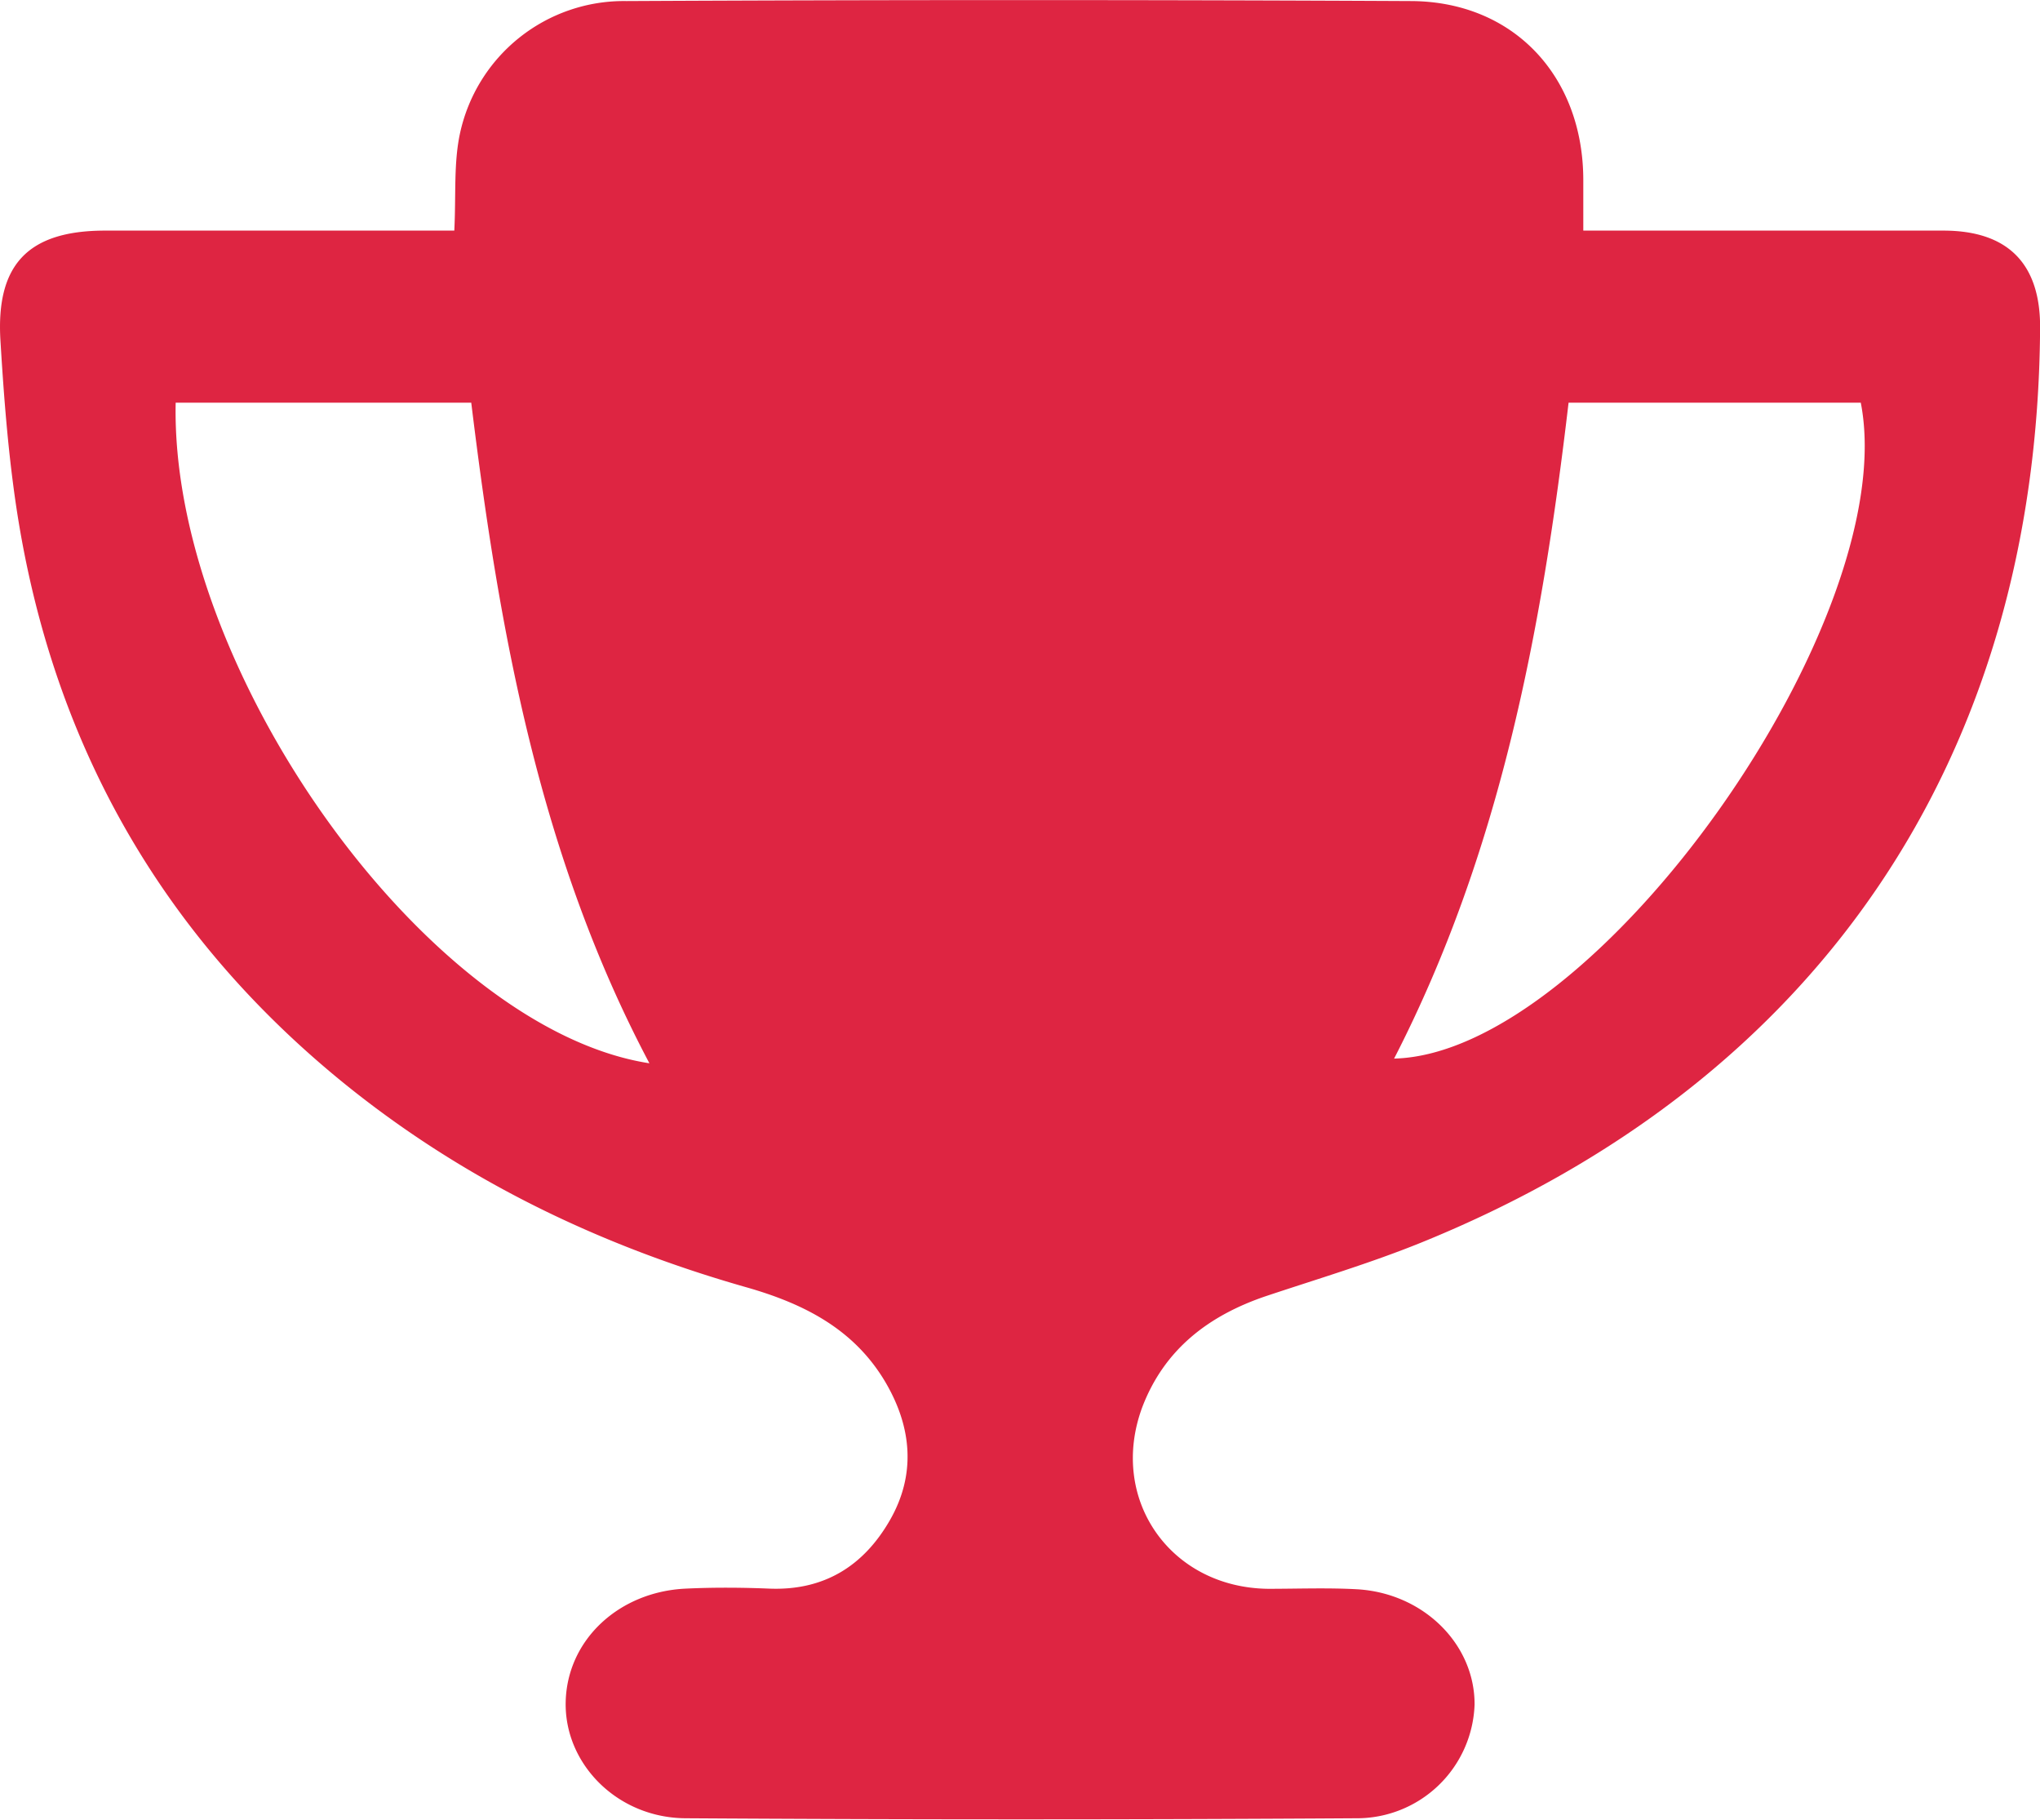 <svg xmlns="http://www.w3.org/2000/svg" viewBox="0 0 230.04 205.16"><title>manifestacije</title><g id="Layer_2" data-name="Layer 2"><g id="Layer_1-2" data-name="Layer 1"><path d="M51.23,26c.2-4-.08-7.57.63-10.91A18.91,18.91,0,0,1,70.65.12q44.23-.22,88.48,0c11.59.06,19.42,8.52,19.41,20.22V26h5.6c11.66,0,23.33,0,35,0,7.33,0,11,3.78,10.91,11.12-.35,48.33-25,84.82-69.85,103-5.69,2.3-11.59,4.06-17.41,6-6.47,2.18-11.51,6-14,12.58C125,169,131.94,179,143,179.13c3.33,0,6.67-.13,10,.05,7.5.42,13.31,6.18,13.28,13A13.28,13.28,0,0,1,152.88,205q-37.74.24-75.48,0c-7.76,0-13.77-6.12-13.61-13.12s6-12.41,13.51-12.77c3.16-.15,6.34-.13,9.5,0,6.14.23,10.58-2.56,13.54-7.7s2.51-10.49-.52-15.62c-3.56-6-9.25-8.83-15.67-10.66-16.66-4.74-32-12.14-45.5-23.11-21.38-17.41-33.6-40-37.15-67.27C.79,49.36.38,43.87.05,38.4-.47,29.85,3.15,26.06,11.66,26,24.64,26,37.63,26,51.23,26Zm106,93.35c22.74-.59,57.37-49.57,52.6-73.95H176.88C173.86,71.16,169.13,96.17,157.19,119.38ZM19.81,45.4C19.17,75.47,48.18,116,73.23,119.88,60.86,96.52,56.3,71.26,53.14,45.4Z" style="fill:#de2542"/></g></g></svg>
